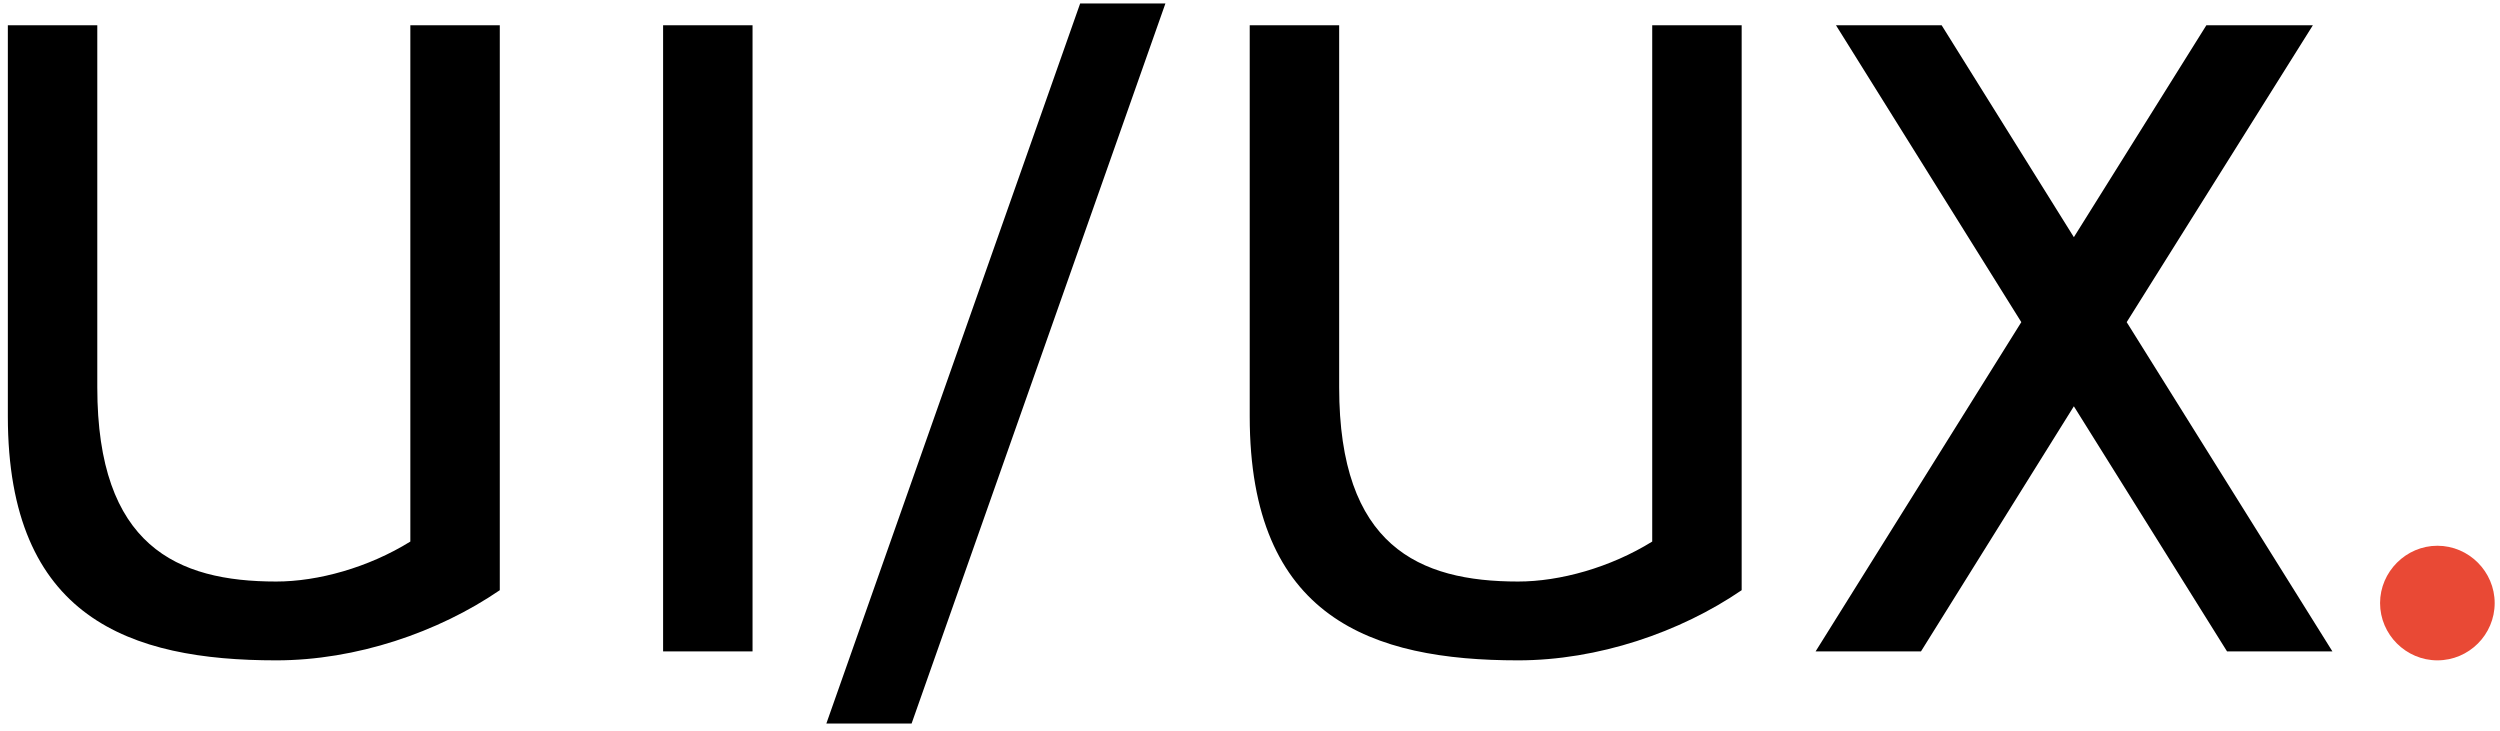 <?xml version="1.0" encoding="UTF-8"?> <svg xmlns="http://www.w3.org/2000/svg" width="284" height="83" viewBox="0 0 284 83" fill="none"> <path d="M46.615 61.521C41.852 64.474 36.137 66.062 31.374 66.062C20.102 66.062 11.052 62.029 11.052 43.993V2.873H0.891V47.296C0.891 70.221 14.799 75.016 31.374 75.016C40.455 75.016 49.759 71.841 56.776 67.046V2.873H46.615V61.521ZM75.328 74H85.489V2.873H75.328V74ZM103.558 82.192L132.39 0.396H122.705L93.874 82.192H103.558ZM187.692 61.521C182.929 64.474 177.214 66.062 172.451 66.062C161.178 66.062 152.129 62.029 152.129 43.993V2.873H141.968V47.296C141.968 70.221 155.875 75.016 172.451 75.016C181.532 75.016 190.836 71.841 197.853 67.046V2.873H187.692V61.521ZM250.642 2.873L235.591 26.942L220.572 2.873H208.569L229.621 36.595L206.251 74H218.222L235.591 46.153L252.992 74H264.963L241.592 36.595L262.74 2.873H250.642Z" fill="black"></path> <path d="M276.885 61.997C273.329 61.997 270.376 64.95 270.376 68.507C270.376 72.095 273.329 75.016 276.885 75.016C280.474 75.016 283.395 72.095 283.395 68.507C283.395 64.95 280.474 61.997 276.885 61.997Z" fill="#E94935"></path> </svg> 